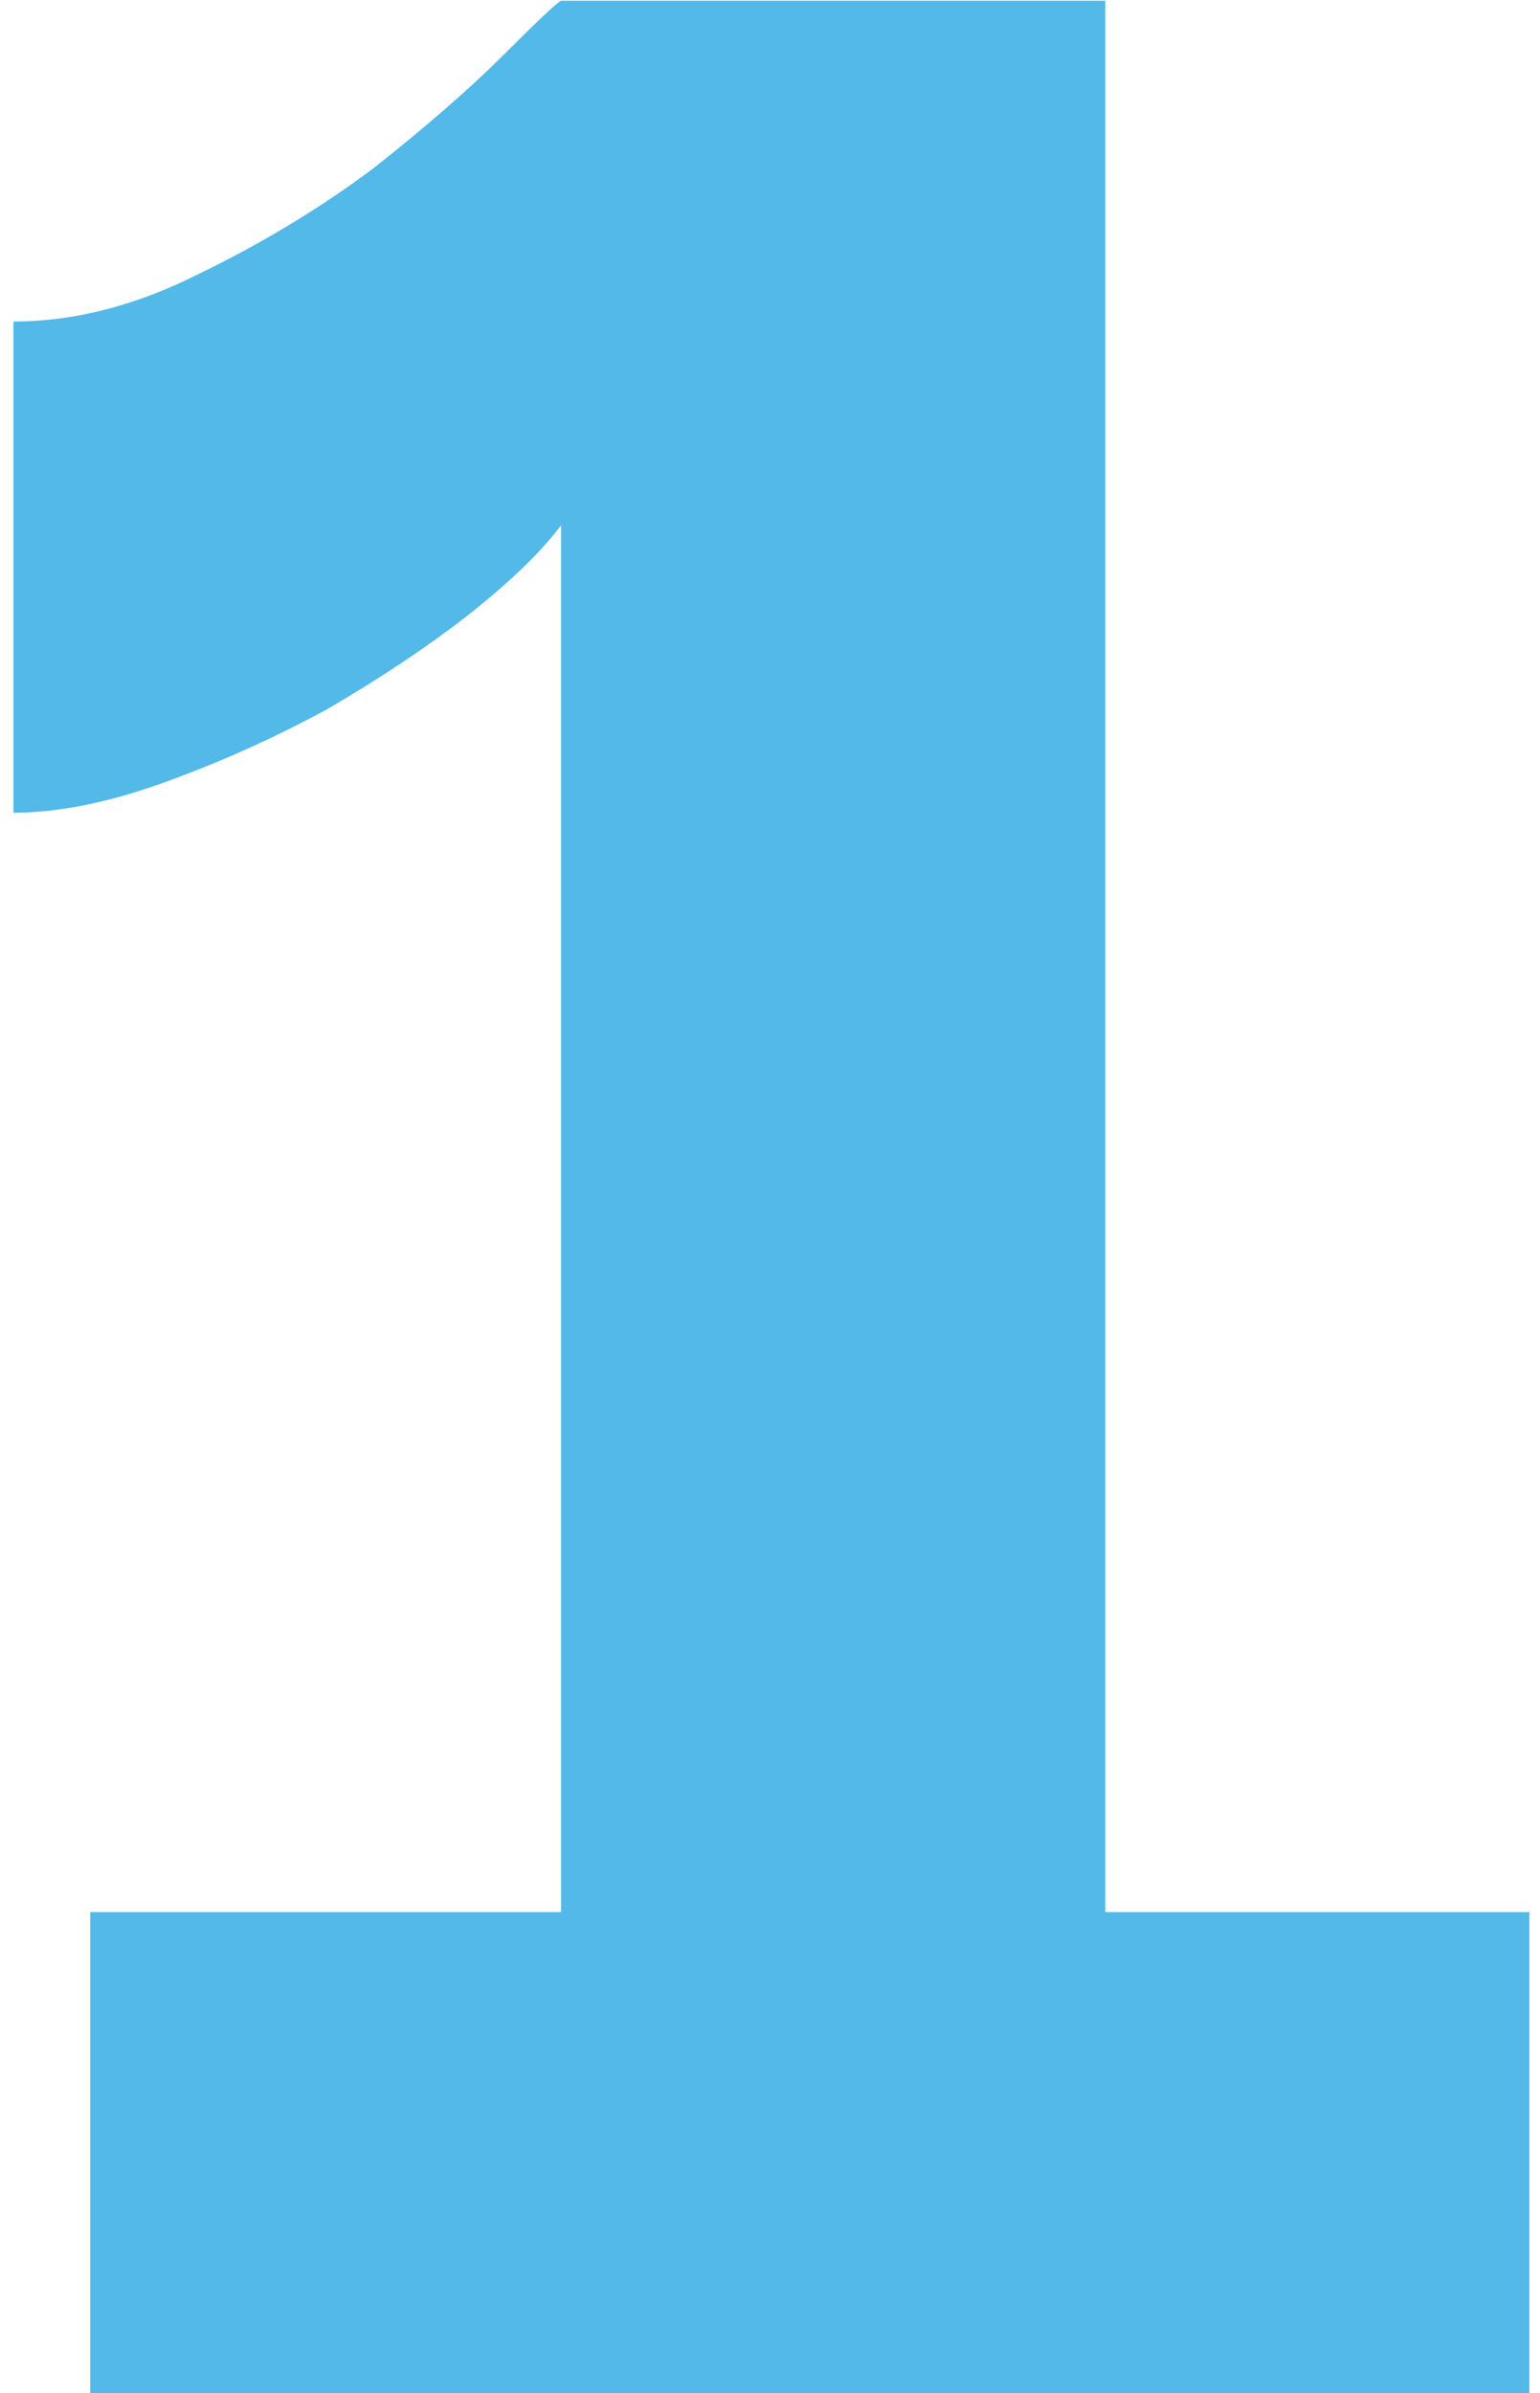 <?xml version="1.0" encoding="UTF-8"?> <svg xmlns="http://www.w3.org/2000/svg" width="85" height="132" viewBox="0 0 85 132" fill="none"><path d="M84.413 105.461V132H4.979V105.461H30.966V28.976C29.86 30.451 28.14 32.109 25.805 33.952C23.594 35.672 21.014 37.393 18.065 39.113C15.116 40.71 12.106 42.062 9.034 43.167C5.962 44.273 3.198 44.826 0.741 44.826V17.734C4.058 17.734 7.437 16.874 10.877 15.154C14.44 13.434 17.696 11.468 20.645 9.256C23.594 6.922 25.99 4.833 27.833 2.99C29.676 1.147 30.72 0.164 30.966 0.041H61.007V105.461H84.413Z" fill="#52B9E9"></path></svg> 